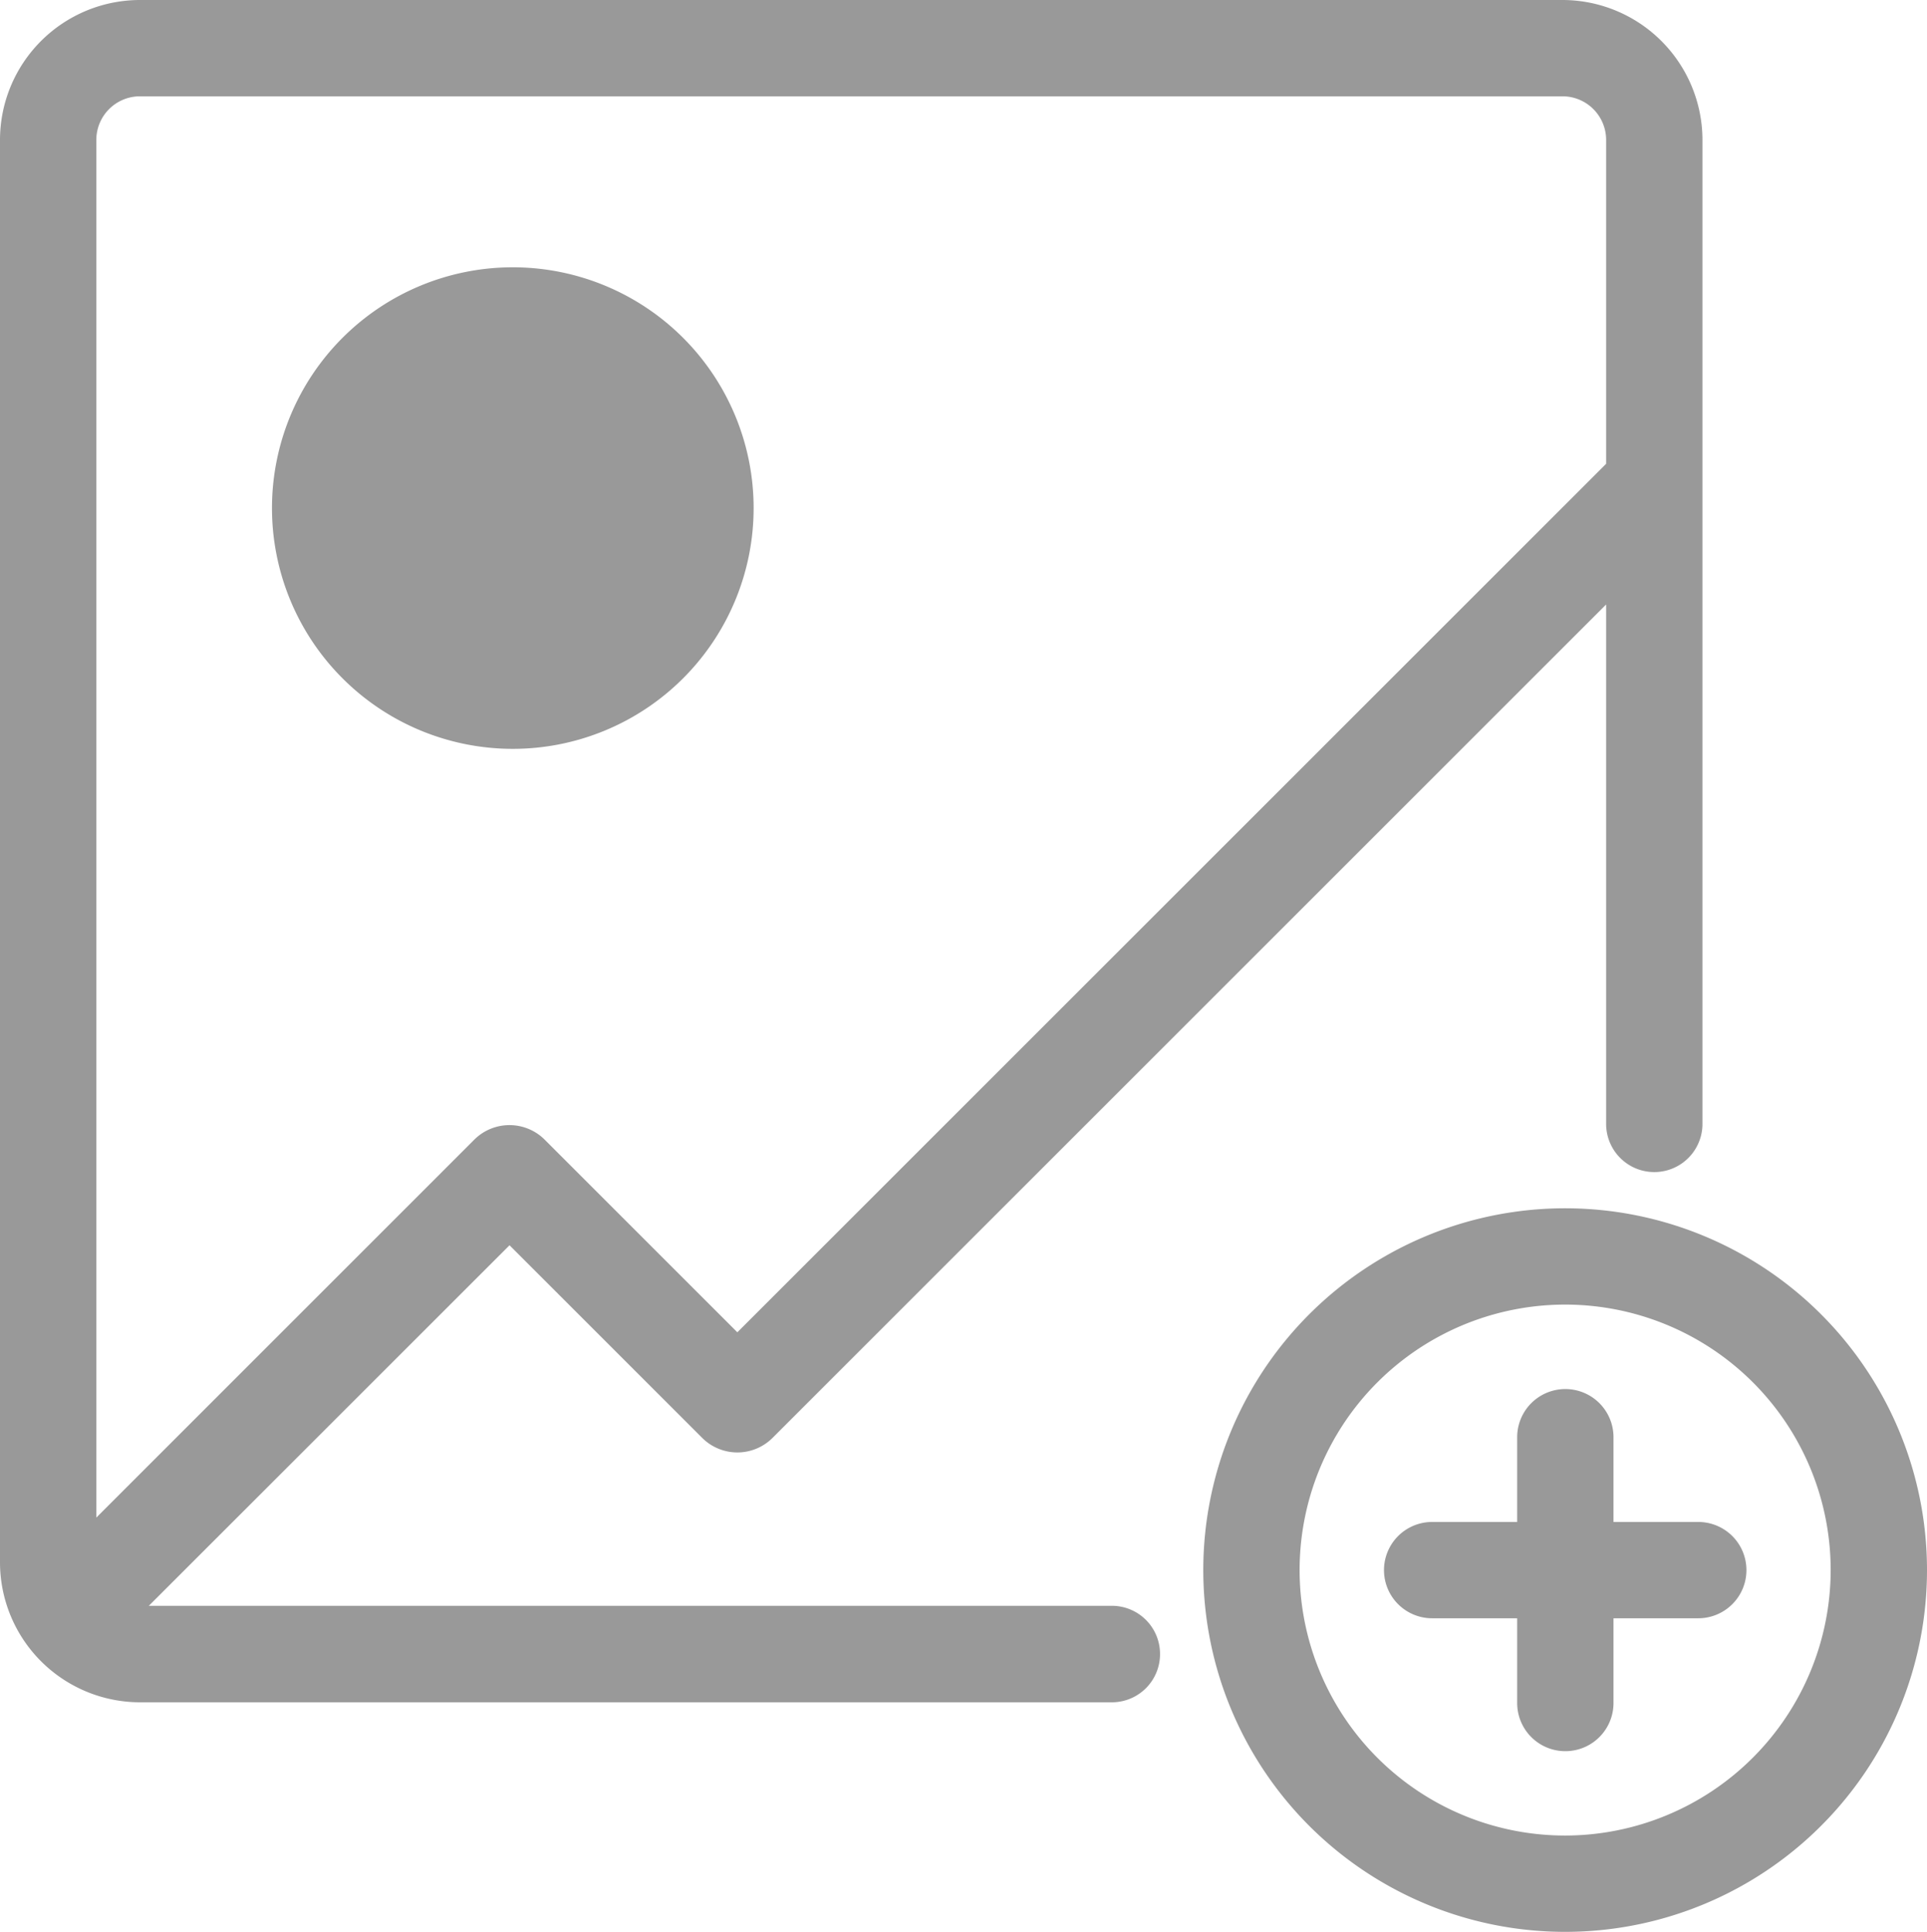 <svg xmlns="http://www.w3.org/2000/svg" viewBox="0 0 400.09 401.18"><defs><style>.cls-1{fill:#999;}</style></defs><g id="Layer_2" data-name="Layer 2"><g id="agregar_imagen_logo" data-name="agregar imagen/logo"><path class="cls-1" d="M56.47,105.51a50,50,0,1,1,50,50A50,50,0,0,1,56.47,105.51Zm184.38,238a10,10,0,0,1-10,10H29.06A29.09,29.09,0,0,1,0,324.41V29.06A29.08,29.08,0,0,1,29.06,0H324.41a29.09,29.09,0,0,1,29.06,29.06V233.4a10,10,0,0,1-20,0V125.53L160.4,298.6a10.34,10.34,0,0,1-14.61,0l-40-40L30.9,333.47h200A10,10,0,0,1,240.85,343.47ZM20,29.06V315.15l78.47-78.48a10.35,10.35,0,0,1,14.62,0l40,40L333.47,96.31V29.06A9.06,9.06,0,0,0,324.41,20H29.06A9.06,9.06,0,0,0,20,29.06Zm332.56,287H335v-17.6a10,10,0,0,0-20,0v17.6H297.35a10,10,0,0,0,0,20H315v17.6a10,10,0,0,0,20,0v-17.6h17.6a10,10,0,0,0,0-20Zm47.53,10A75.13,75.13,0,1,1,325,250.92,75.13,75.13,0,0,1,400.09,326.05Zm-20,0A55.13,55.13,0,1,0,325,381.18,55.19,55.19,0,0,0,380.09,326.05Z"/></g></g></svg>